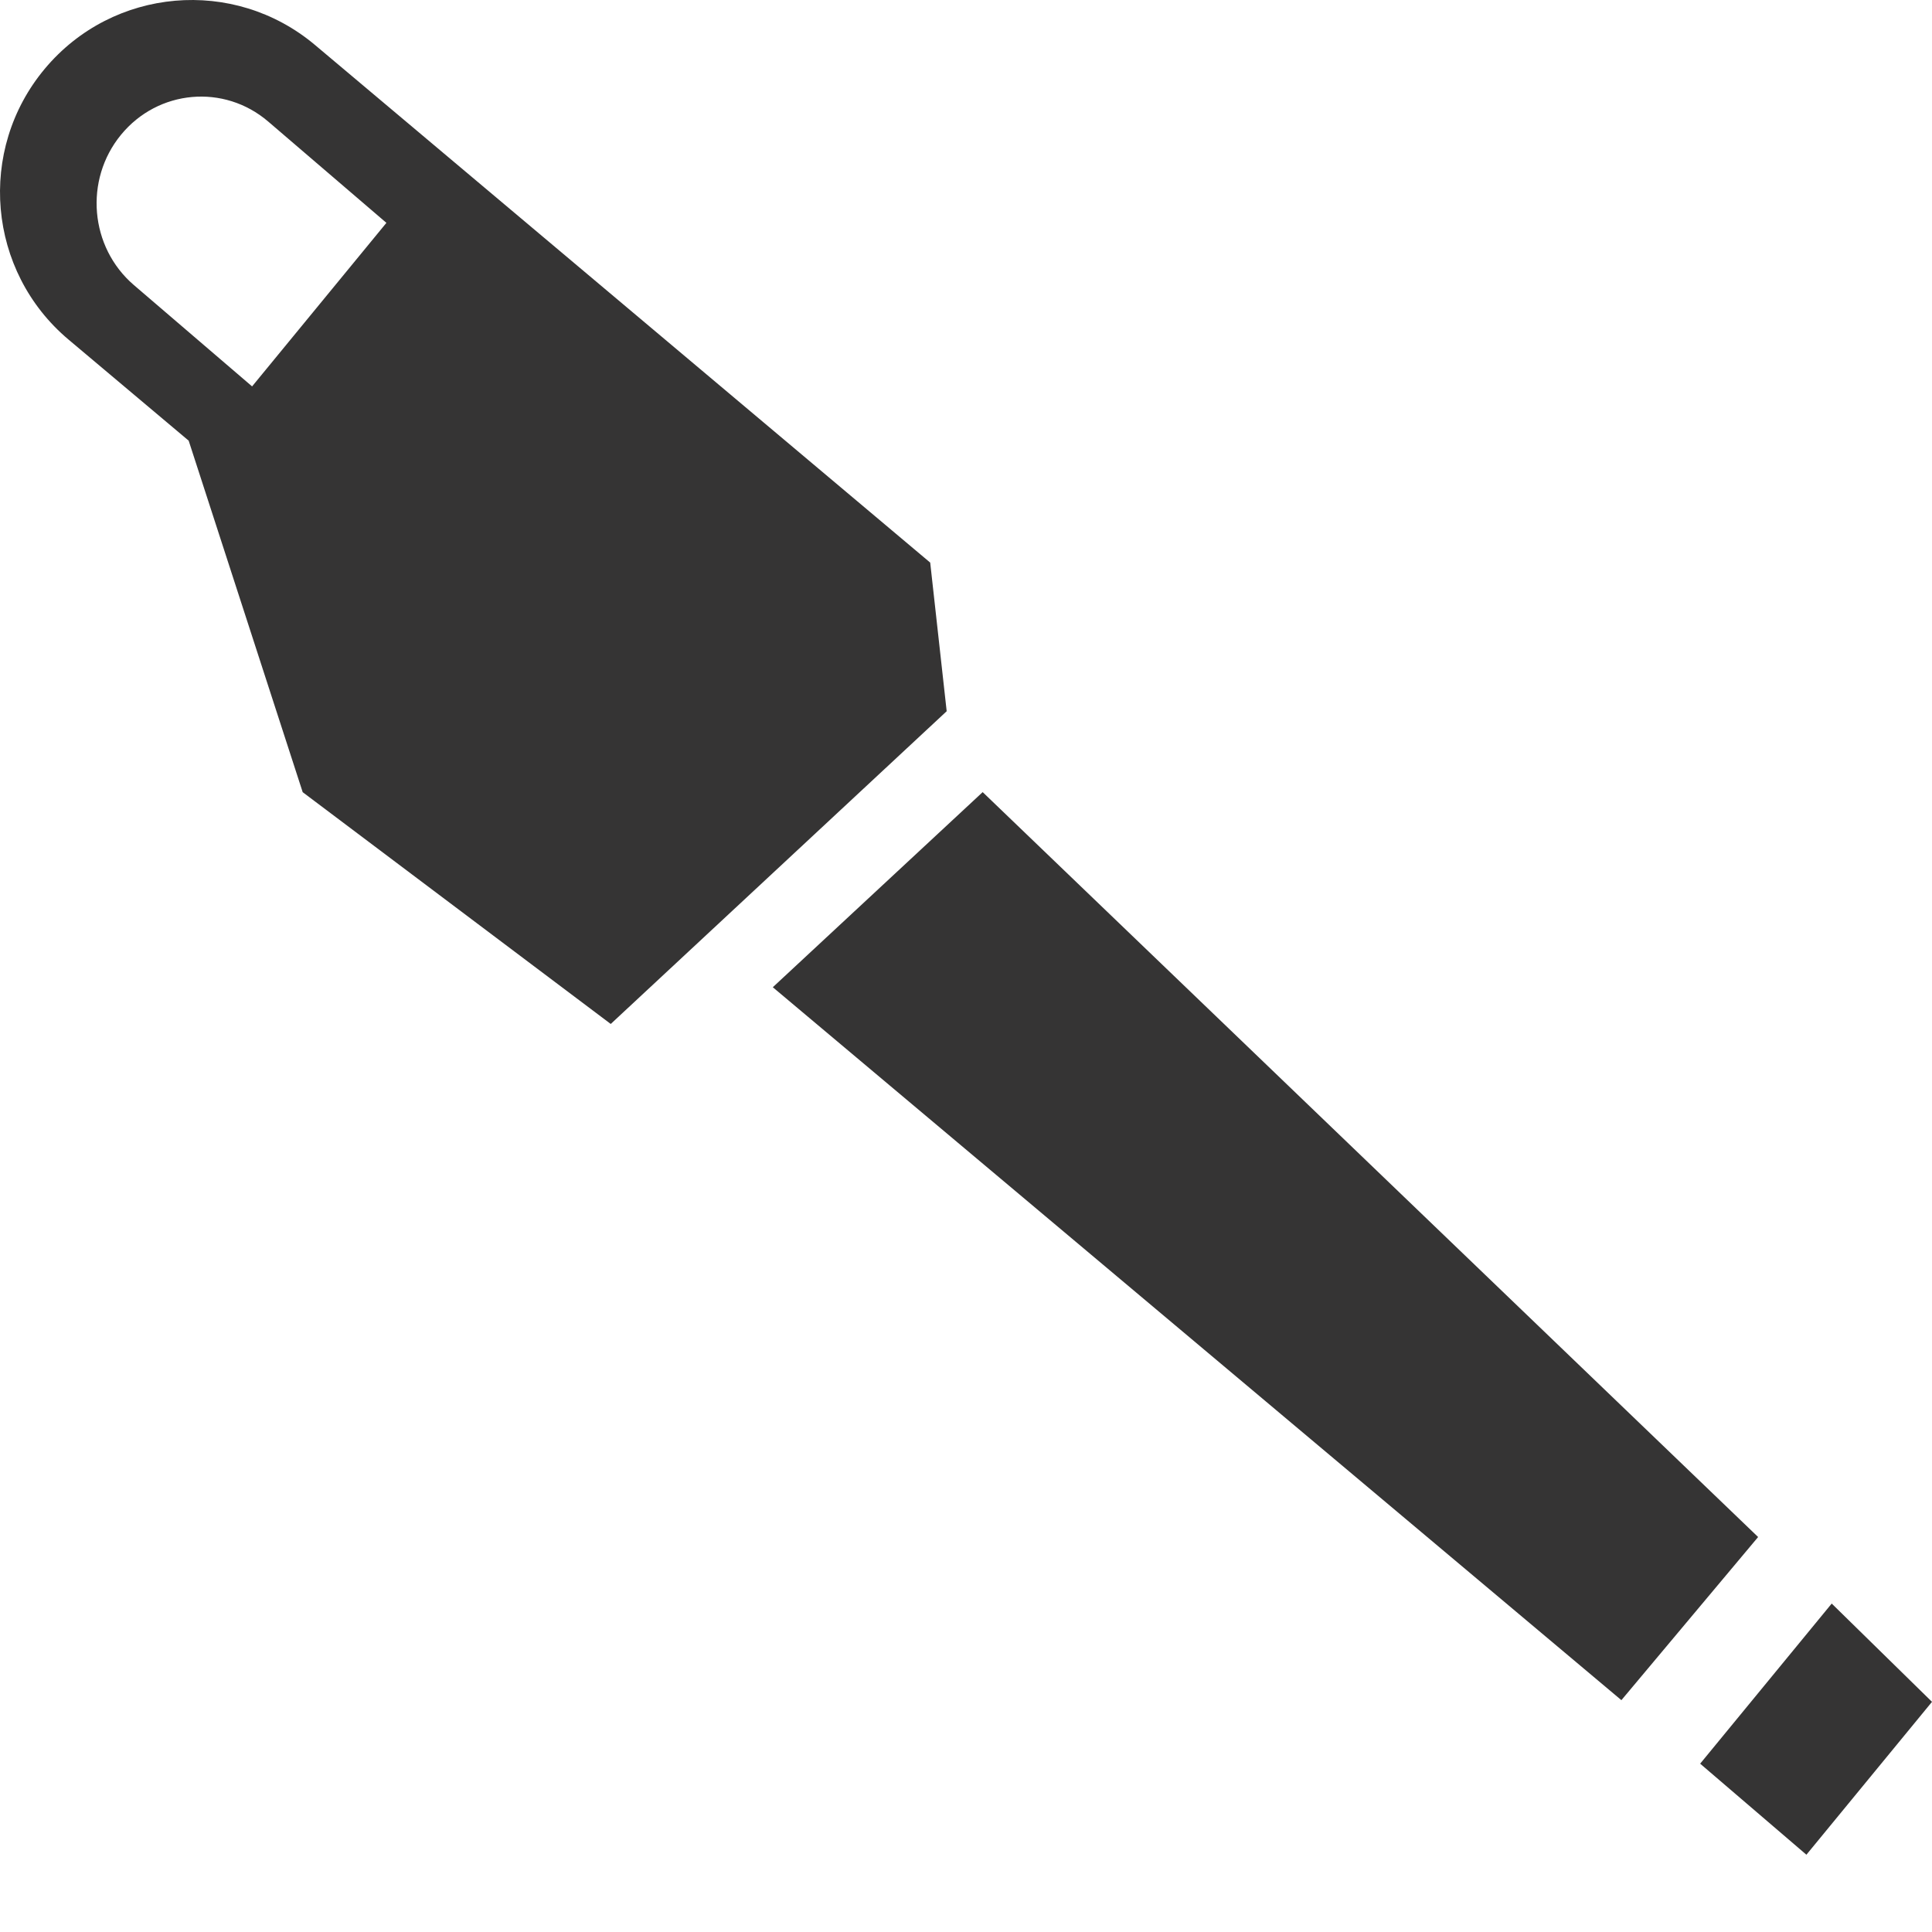 <?xml version="1.0" encoding="UTF-8"?>
<svg width="100px" height="100px" viewBox="0 0 100 100" version="1.1" xmlns="http://www.w3.org/2000/svg" xmlns:xlink="http://www.w3.org/1999/xlink">
    <!-- Generator: Sketch 52.6 (67491) - http://www.bohemiancoding.com/sketch -->
    <title>C/ Lapu pūtēji un vācēji</title>
    <desc>Created with Sketch.</desc>
    <g id="C/-Lapu-pūtēji-un-vācēji" stroke="none" stroke-width="1" fill="none" fill-rule="evenodd">
        <path d="M31.612,53 L15.667,41.003 L9.766,22.809 L3.545,17.575 C-0.653,14.042 -1.201,7.765 2.322,3.555 C5.845,-0.655 12.105,-1.204 16.304,2.328 L48.147,29.12 L49,36.813 L31.612,53 Z M13.048,20 L20,11.535 L13.884,6.293 C11.596,4.331 8.185,4.636 6.265,6.974 C4.346,9.311 4.644,12.796 6.932,14.757 L13.048,20 Z M91,79.556 L83.923,88 L40,51.099 L50.863,41 L91,79.556 Z M94.809,83 L100,88.087 L93.499,96 L88,91.288 L94.809,83 Z" id="Shape" fill="#353434" fill-rule="nonzero"></path>
    </g>
</svg>